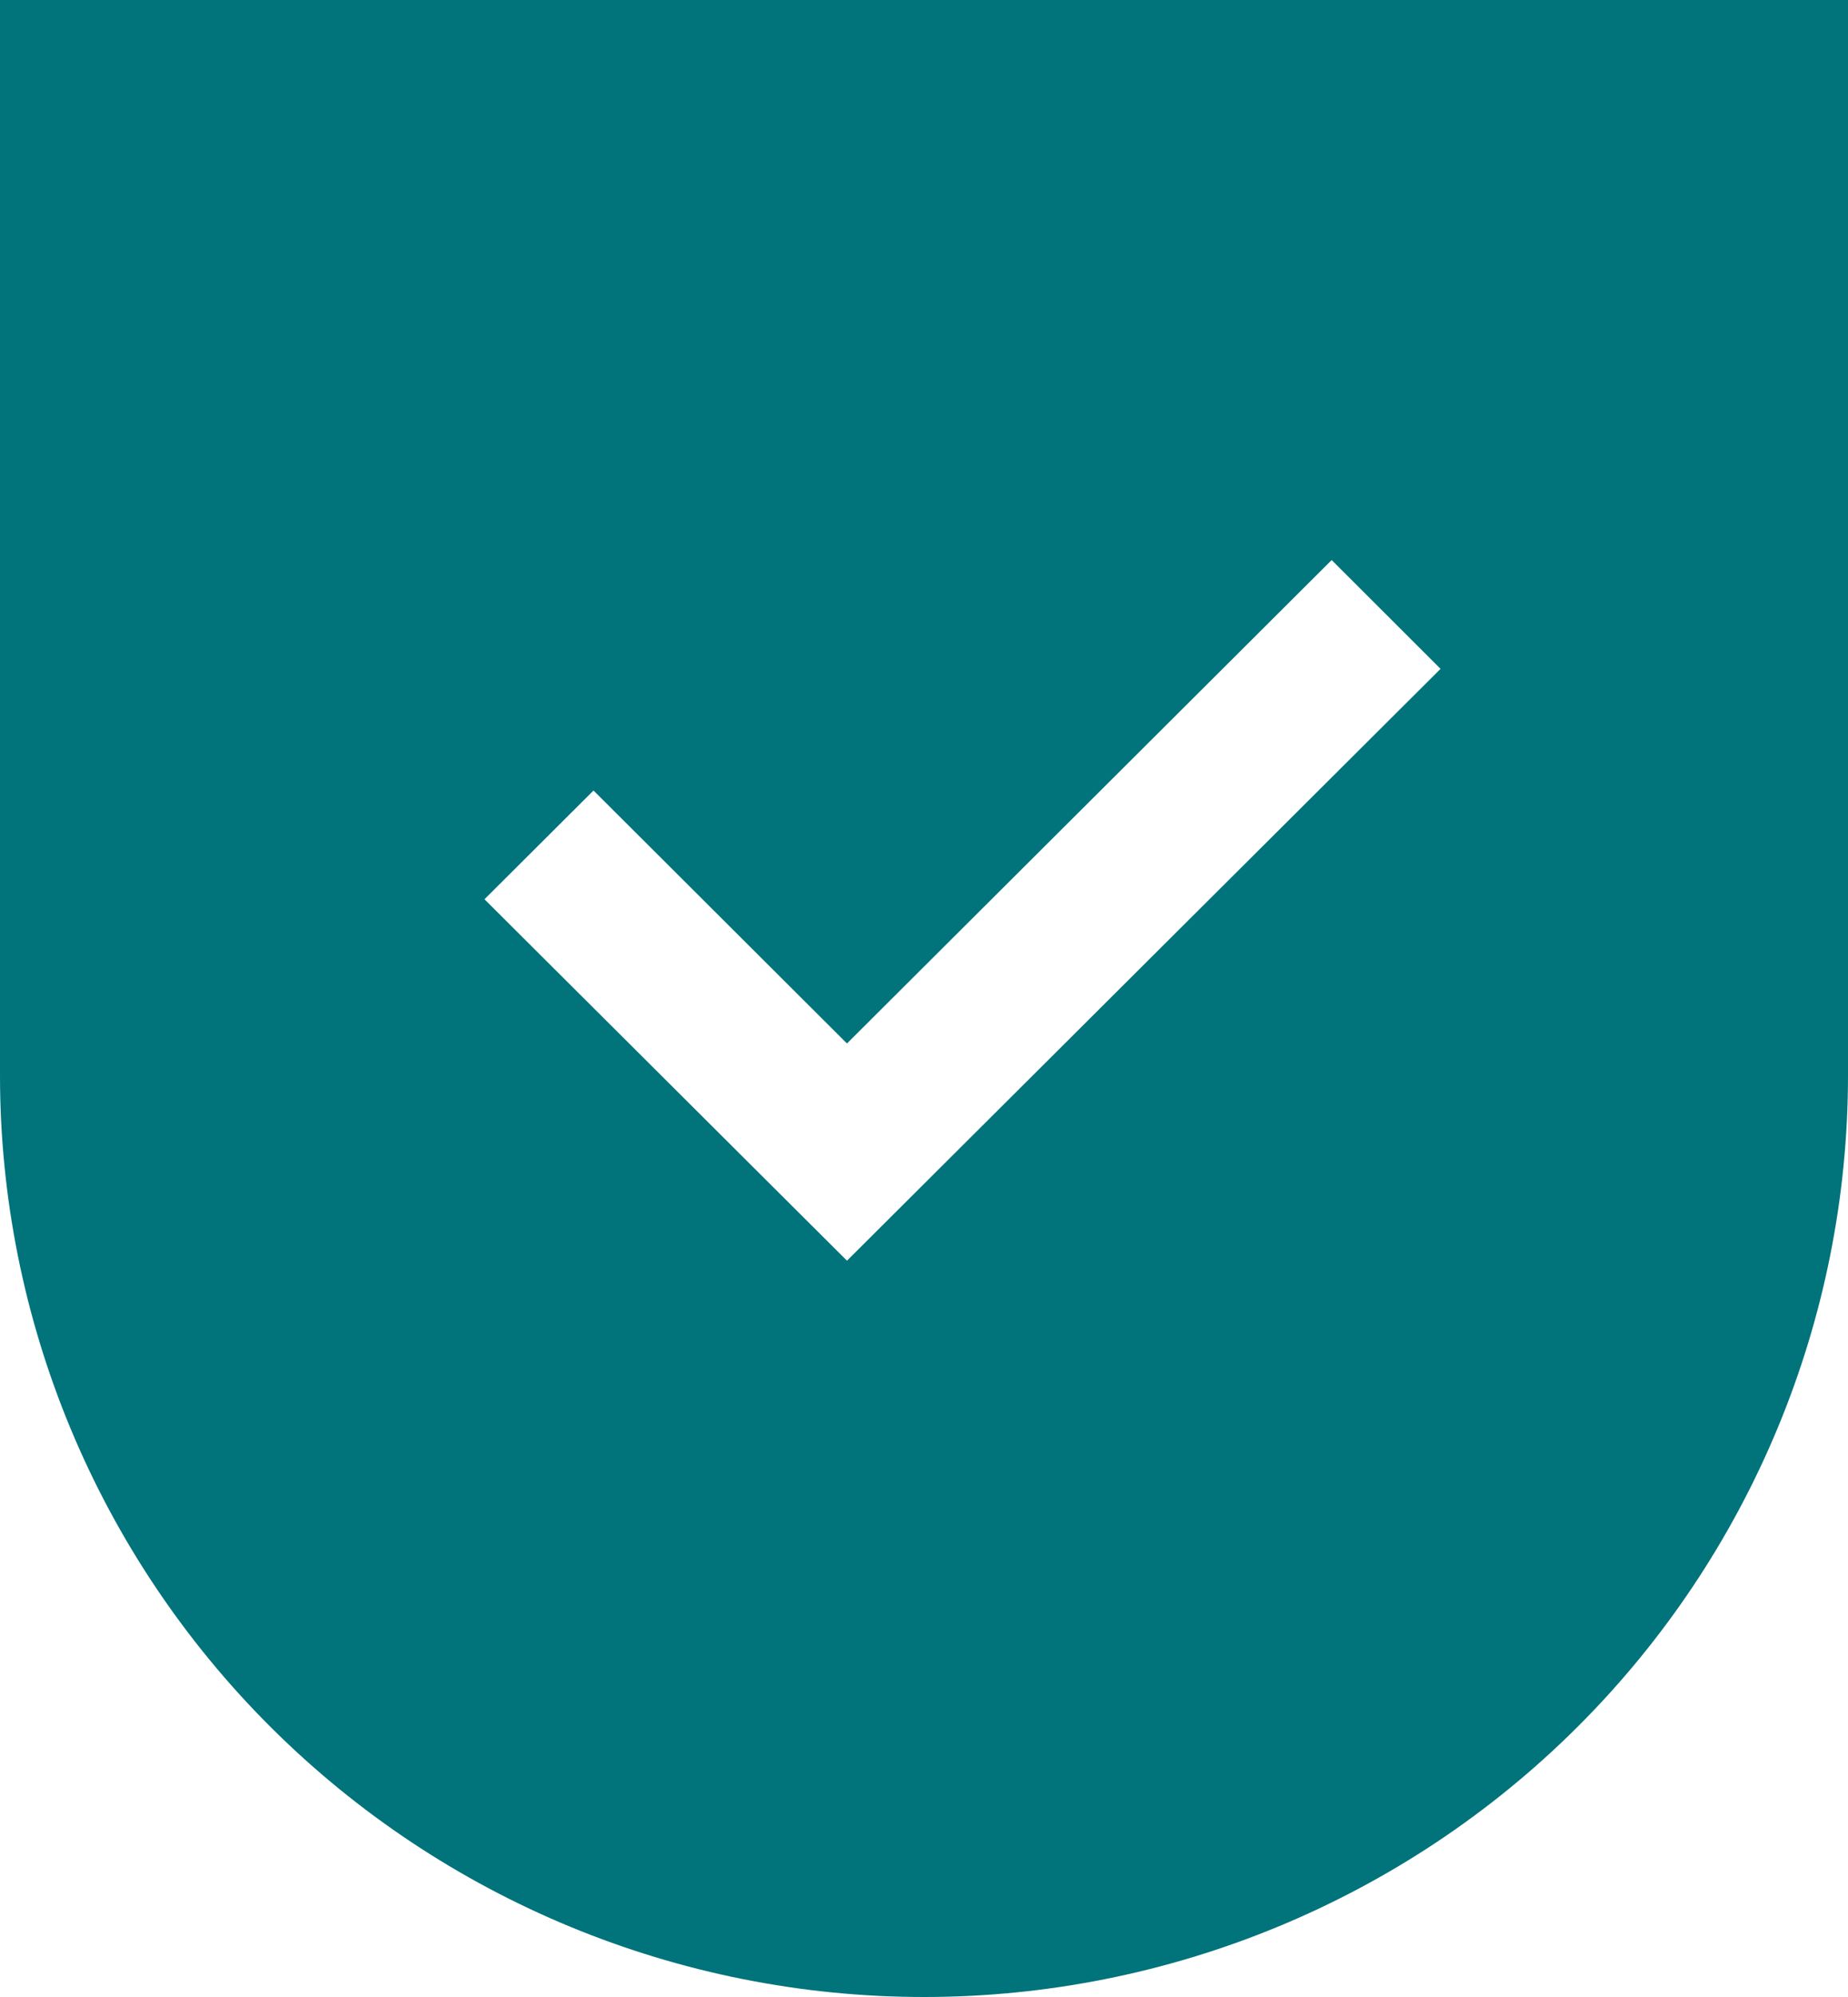 <?xml version="1.0" encoding="UTF-8"?> <svg xmlns="http://www.w3.org/2000/svg" width="25" height="27" viewBox="0 0 25 27" fill="none"><path fill-rule="evenodd" clip-rule="evenodd" d="M25 0H0V14.539C4.94004e-08 17.843 1.317 21.013 3.661 23.35C6.005 25.687 9.185 27 12.5 27C15.815 27 18.995 25.687 21.339 23.35C23.683 21.013 25 17.843 25 14.539V0ZM8.029 10.688L6.554 12.158L11.458 17.045L19.488 9.043L18.015 7.572L11.458 14.108L8.029 10.688Z" fill="#00737B"></path></svg> 